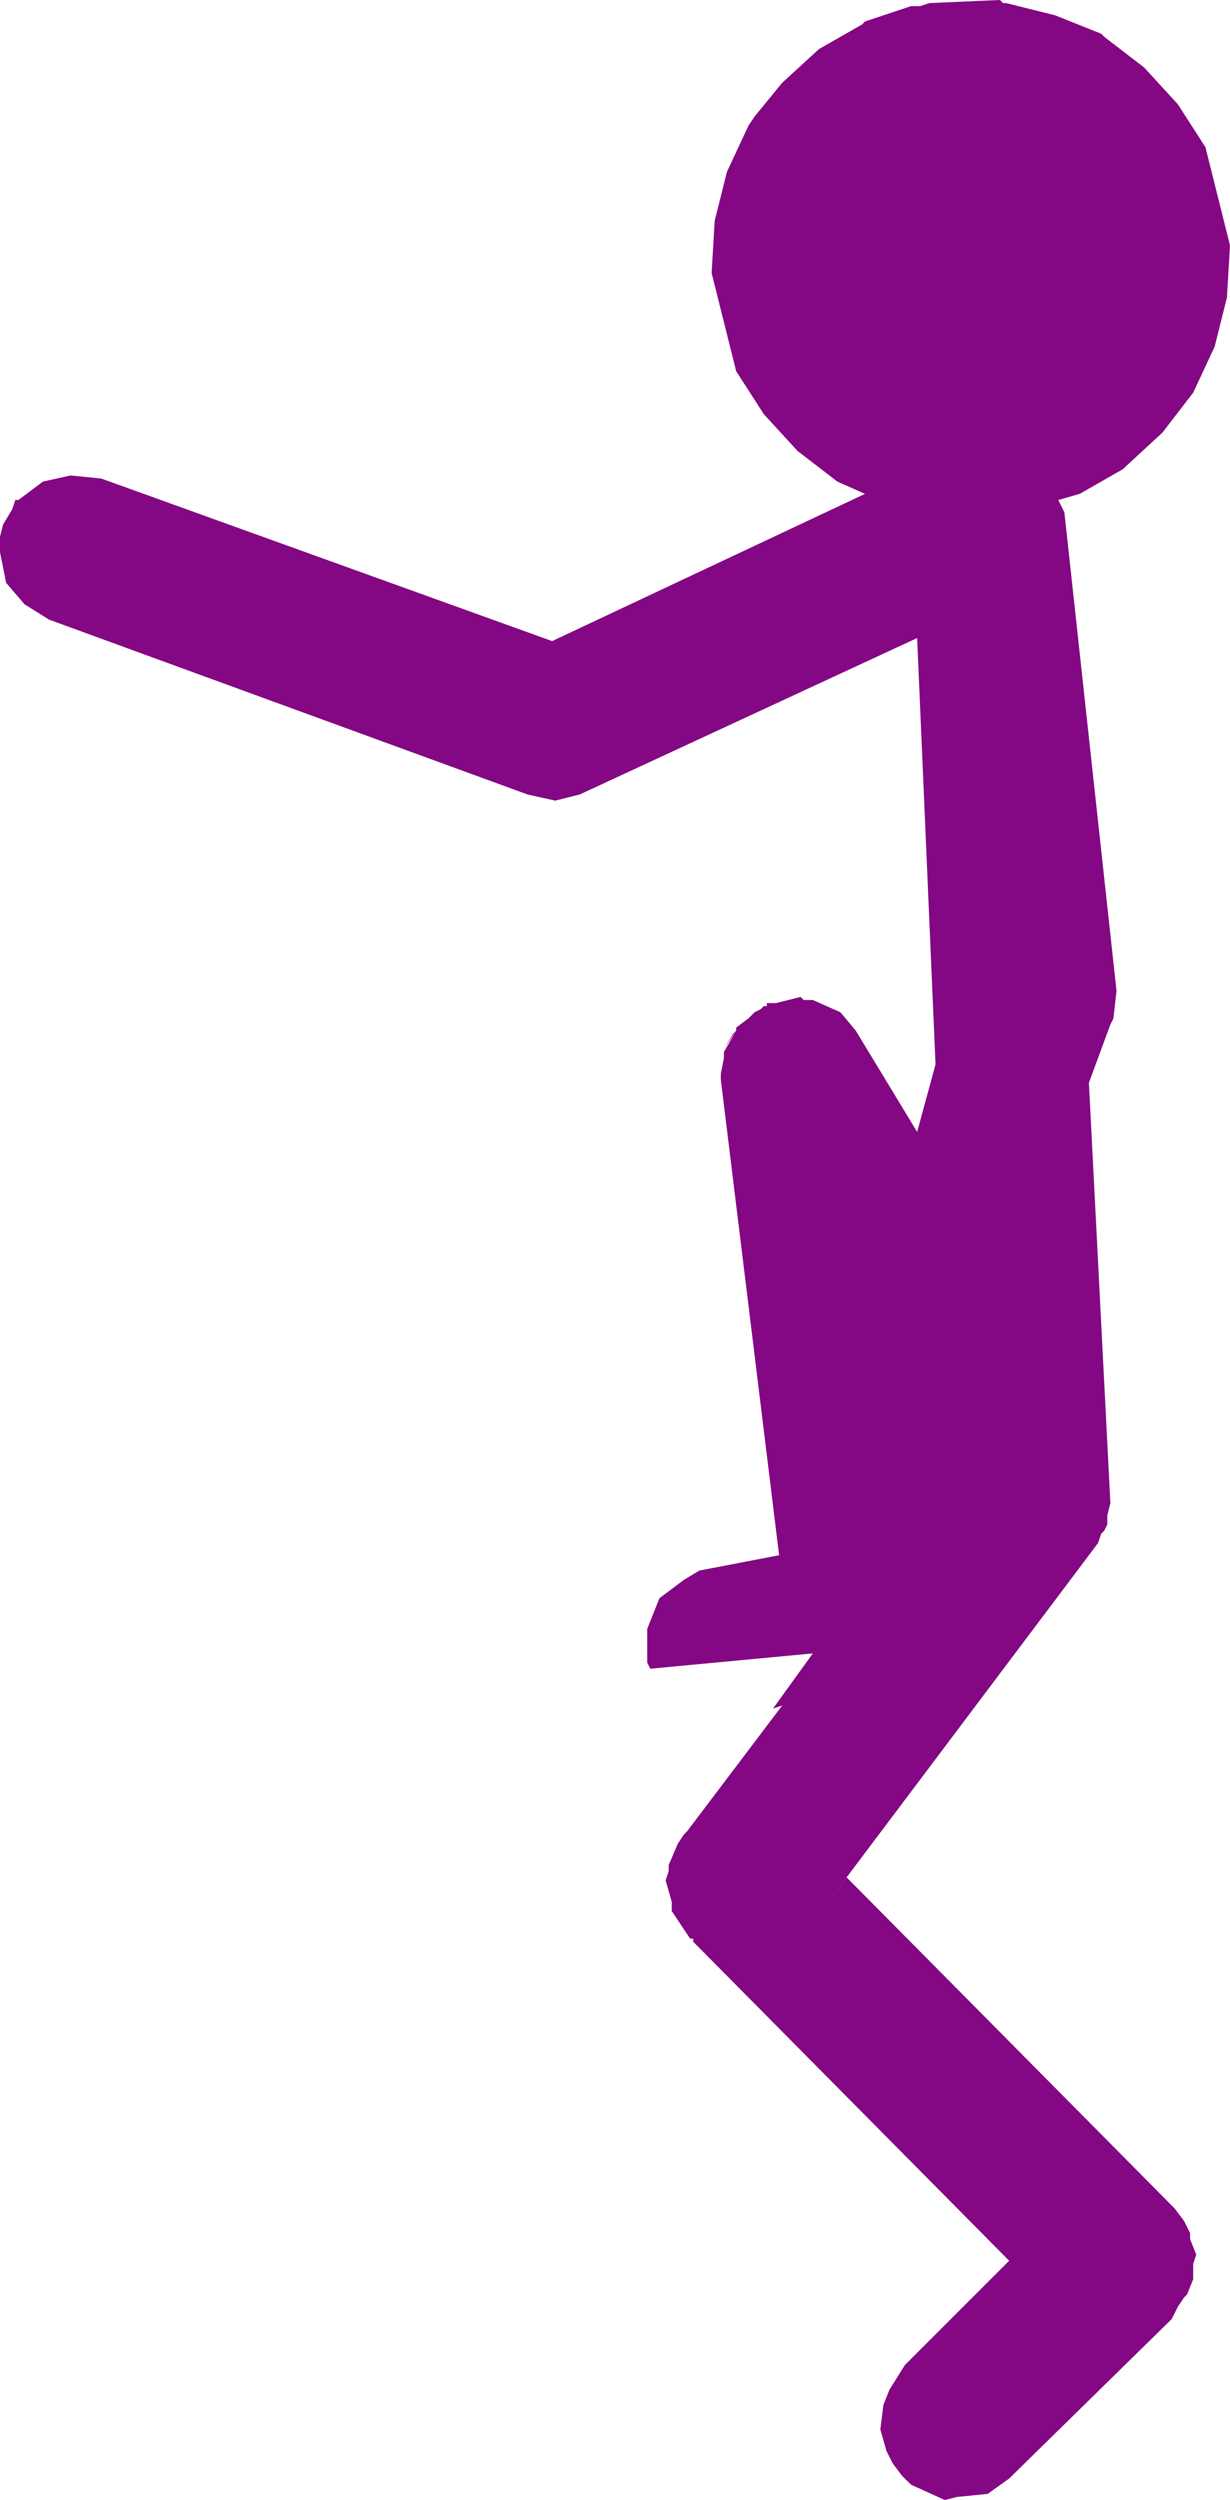 <?xml version="1.0" encoding="UTF-8" standalone="no"?>
<svg xmlns:xlink="http://www.w3.org/1999/xlink" height="40.75px" width="20.05px" xmlns="http://www.w3.org/2000/svg">
  <g transform="matrix(1.0, 0.0, 0.0, 1.0, -231.95, -120.35)">
    <path d="M233.6 128.15 L240.95 130.8 246.05 128.4 245.6 128.2 244.95 127.7 244.4 127.1 243.95 126.4 243.55 124.8 243.6 123.95 243.8 123.15 244.15 122.4 244.25 122.25 244.7 121.7 245.3 121.15 246.0 120.75 246.05 120.7 246.8 120.45 246.95 120.45 247.1 120.4 248.25 120.35 248.3 120.4 248.35 120.4 249.15 120.6 249.9 120.9 249.95 120.95 250.6 121.45 251.15 122.05 251.6 122.75 252.0 124.35 251.95 125.2 251.75 126.0 251.4 126.75 250.9 127.4 250.25 128.0 249.55 128.4 249.2 128.5 249.3 128.7 250.15 136.5 250.1 136.95 250.05 137.05 249.7 138.0 250.05 144.85 250.0 145.05 250.0 145.2 249.95 145.3 249.9 145.35 249.85 145.5 245.3 151.55 245.75 150.95 251.1 156.35 251.25 156.55 251.35 156.75 251.35 156.85 251.45 157.1 251.4 157.25 251.4 157.5 251.3 157.75 251.25 157.8 251.15 157.95 251.05 158.15 248.4 160.75 248.05 161.0 247.55 161.05 247.35 161.1 246.8 160.85 246.65 160.7 246.5 160.5 246.4 160.3 246.3 159.95 246.35 159.55 246.45 159.3 246.7 158.9 248.4 157.2 243.25 152.0 243.25 151.95 243.2 151.95 242.9 151.5 242.9 151.35 242.8 151.0 242.85 150.85 242.85 150.75 243.0 150.4 243.1 150.25 243.15 150.2 244.7 148.15 244.55 148.2 245.2 147.3 242.55 147.55 242.5 147.45 242.5 146.9 242.7 146.4 243.1 146.1 243.35 145.95 244.65 145.7 243.7 137.95 243.7 137.85 243.75 137.6 243.75 137.5 243.95 137.15 243.75 137.45 243.9 137.2 243.95 137.15 243.95 137.1 244.15 136.95 244.25 136.85 244.35 136.8 244.4 136.75 244.45 136.75 244.45 136.7 244.6 136.7 245.0 136.6 245.05 136.65 245.2 136.65 245.65 136.85 245.9 137.15 246.9 138.8 247.2 137.7 246.9 130.75 241.4 133.3 241.0 133.4 240.55 133.3 232.75 130.45 232.35 130.2 232.05 129.85 231.95 129.35 231.95 129.1 232.0 128.9 232.15 128.65 232.2 128.5 232.25 128.5 232.65 128.2 233.1 128.1 233.6 128.15" fill="#840783" fill-rule="evenodd" stroke="none"/>
  </g>
</svg>
